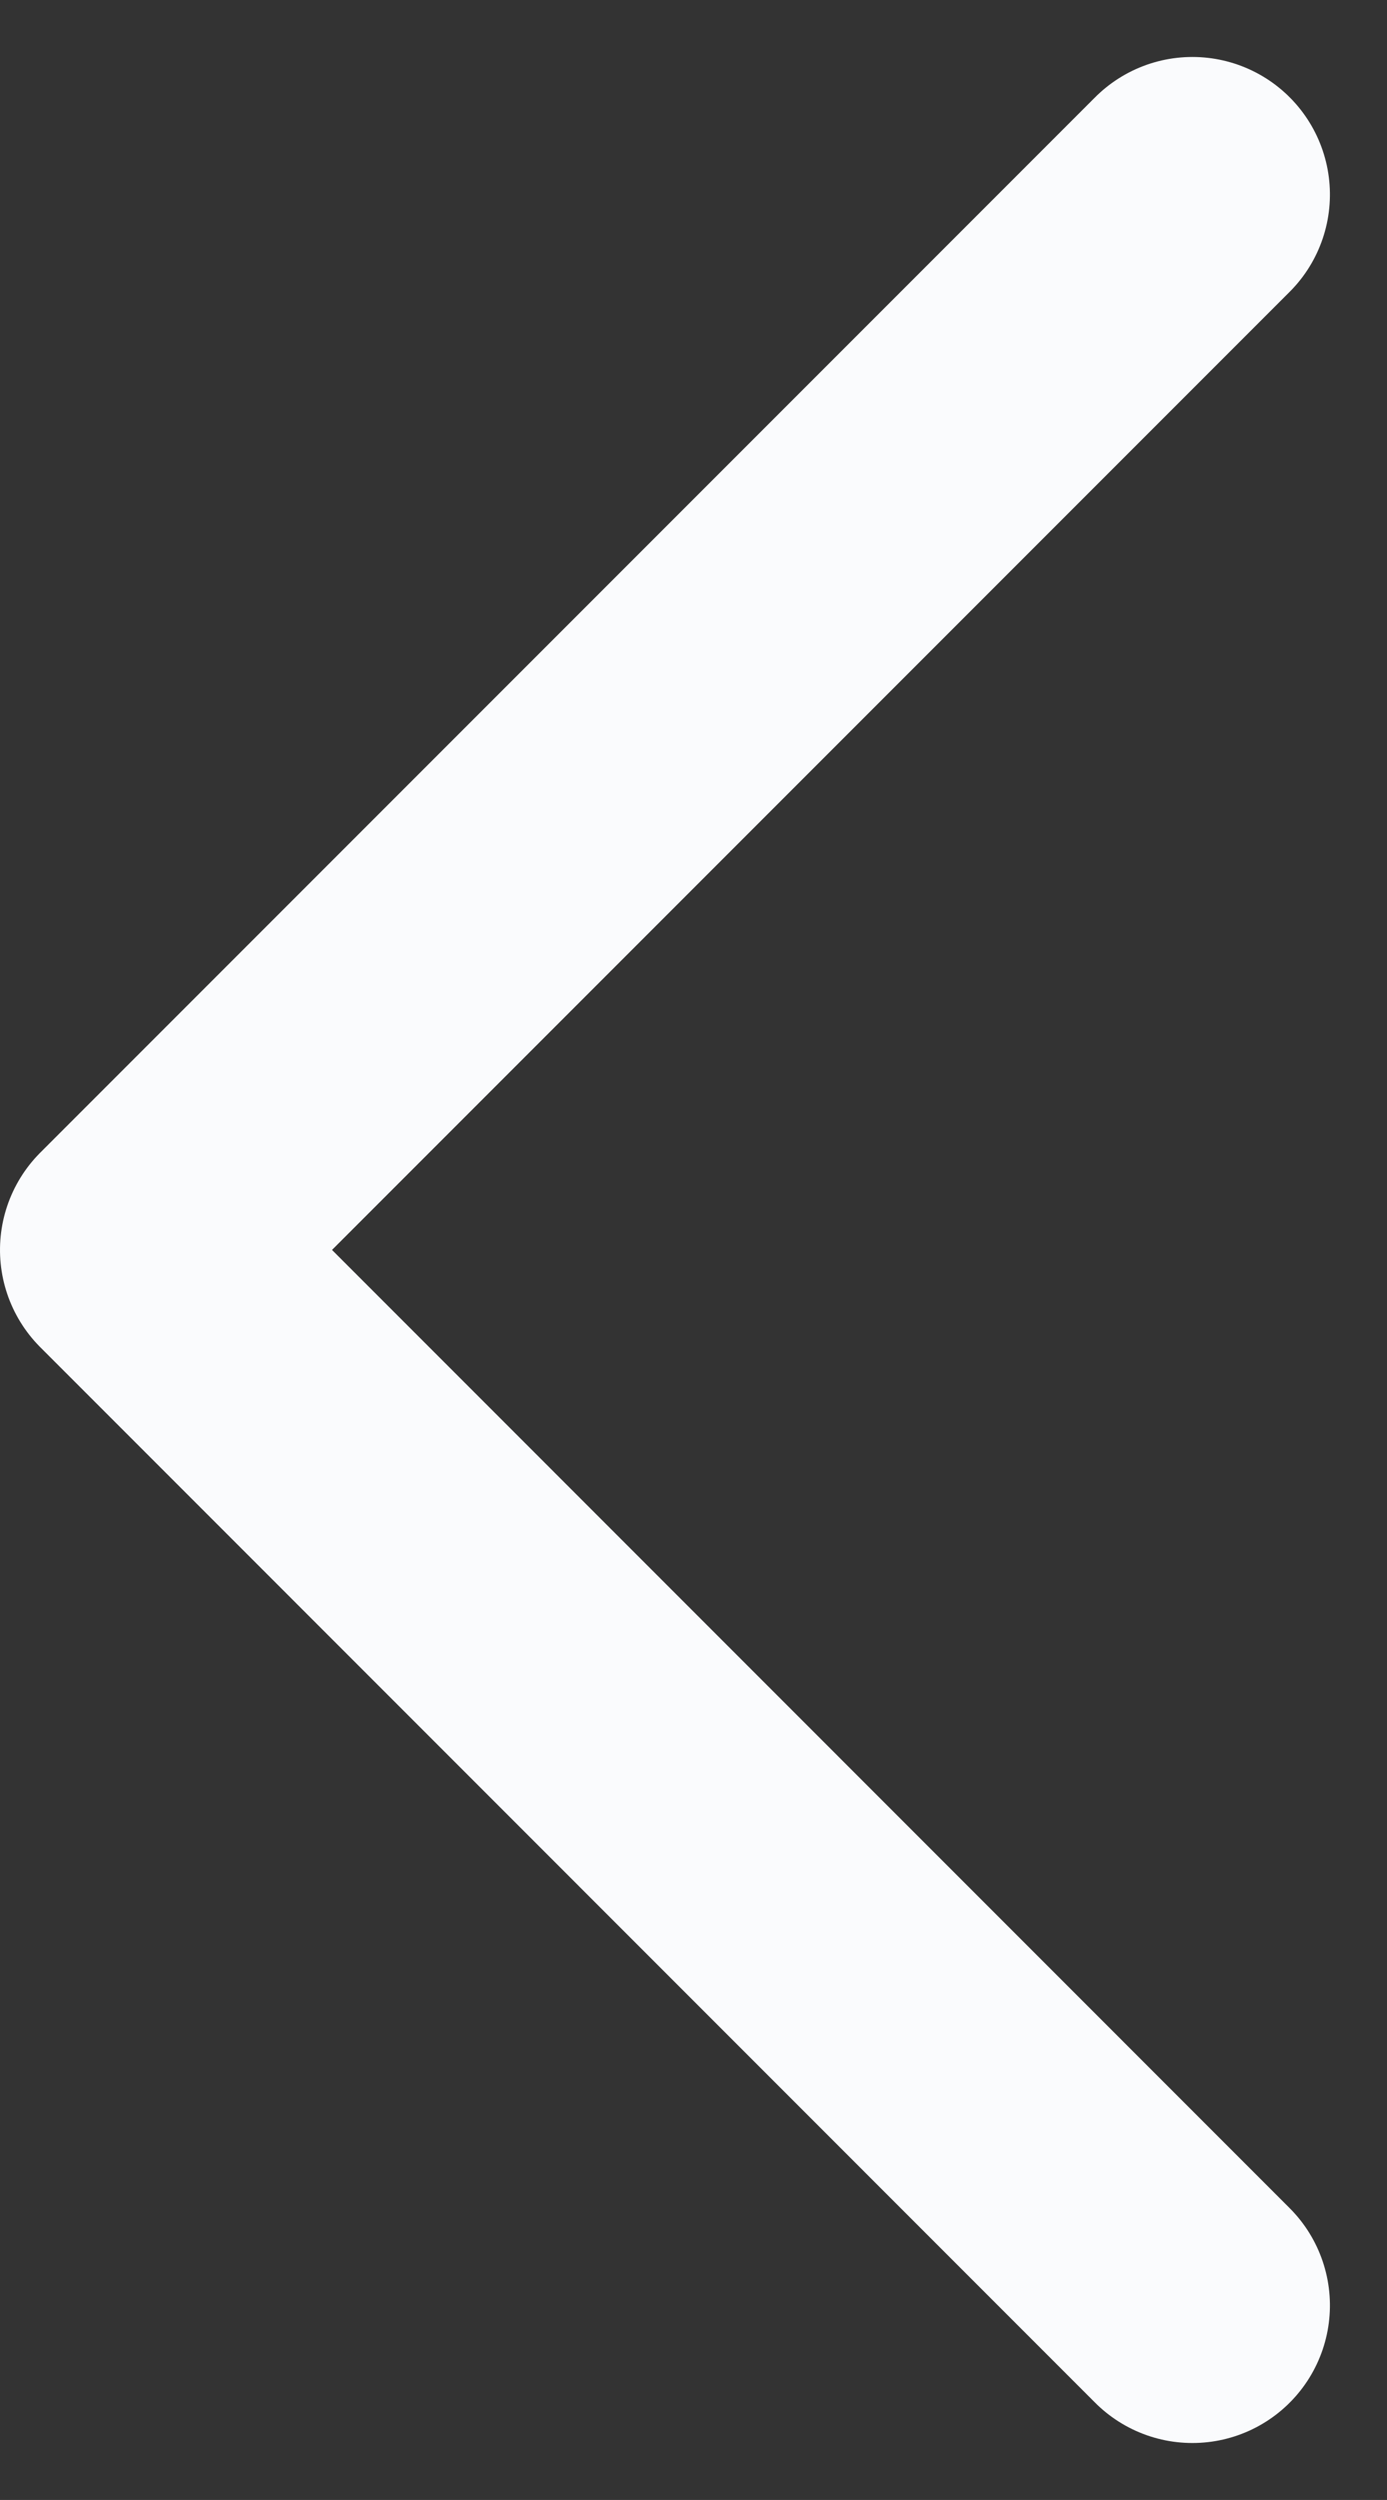 <svg xmlns="http://www.w3.org/2000/svg" width="10.085" height="18.169" viewBox="0 0 10.085 18.169">
  <rect x="0" y="0" width="10.085" height="18.169" fill="#333333" stroke="none"/>
  <path id="Path_10830" data-name="Path 10830" d="M6,9l7.67,7.67L21.341,9" transform="translate(17.67 -4.586) rotate(90)" fill="none" stroke="#fafbfd" stroke-linecap="round" stroke-linejoin="round" stroke-width="2"/>
</svg>
